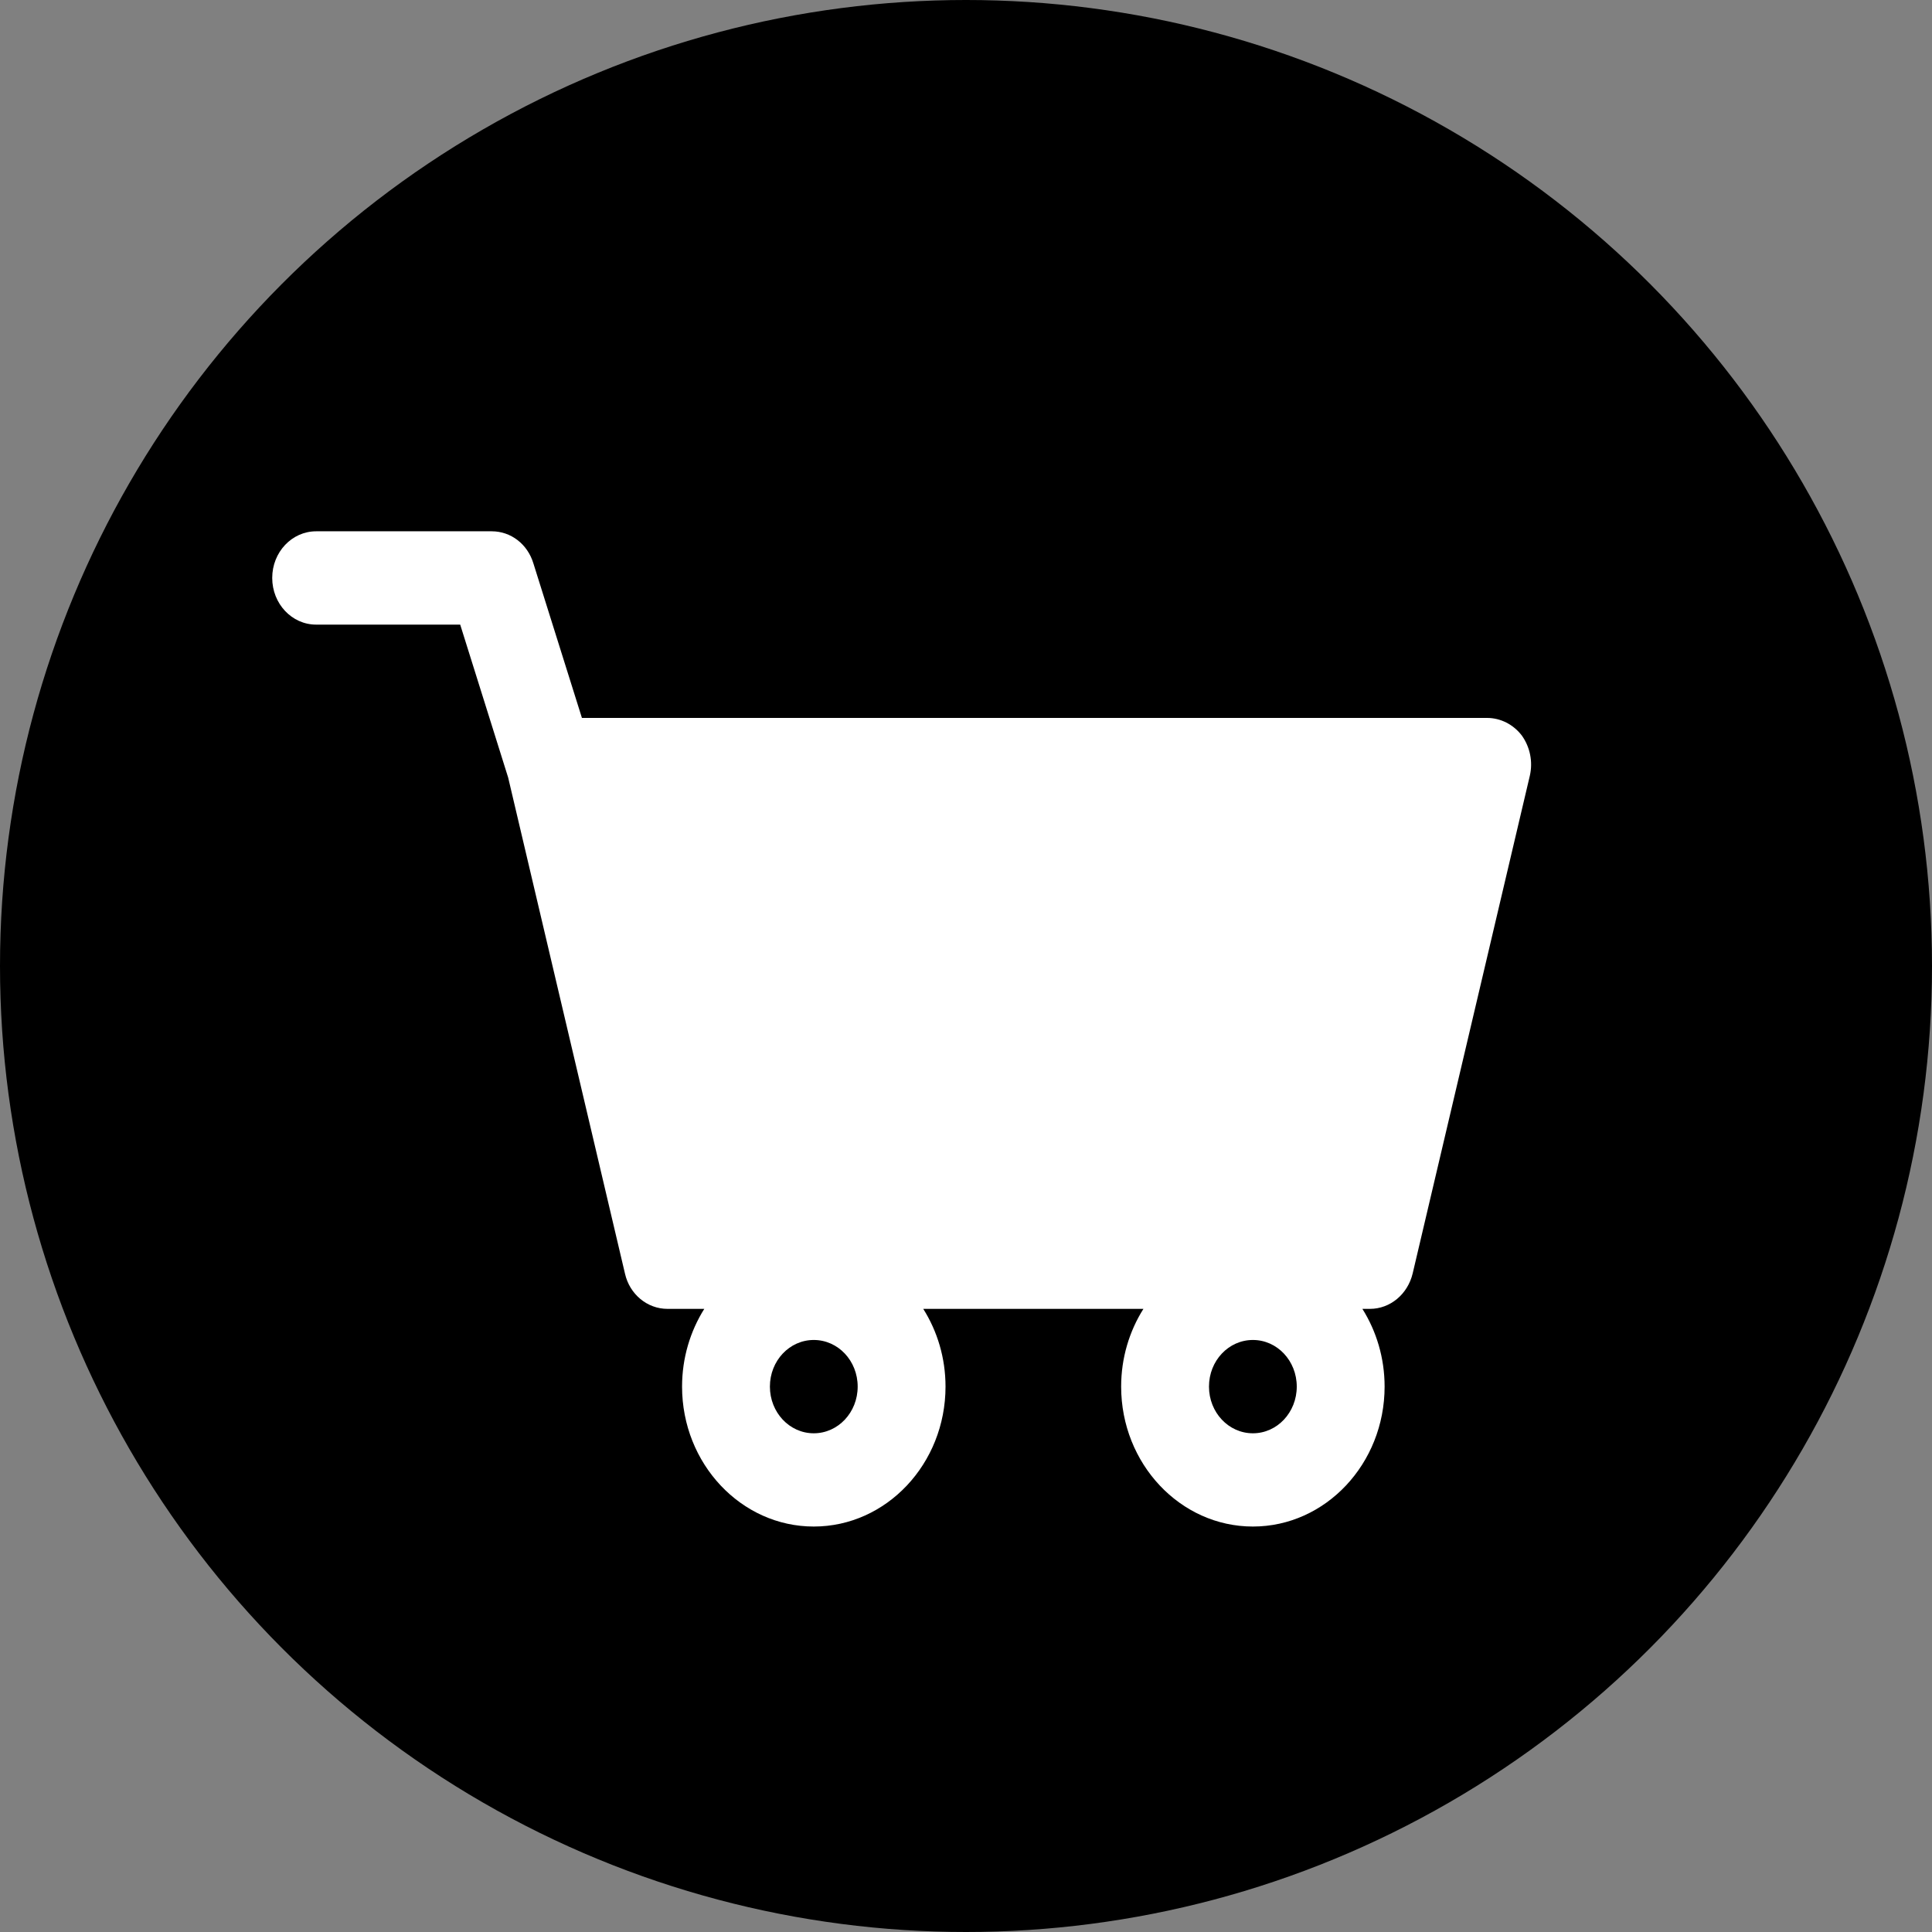 <?xml version="1.0" encoding="UTF-8"?>
<svg width="35px" height="35px" viewBox="0 0 48 48" version="1.1" xmlns="http://www.w3.org/2000/svg">

    <rect x="0" y="0" width="48" height="48" fill="#808080" stroke="none"/>

    <clipPath id="cartPath">
        <path
            transform="scale(0.8) translate(32, 32)"
            d="m -22.182 -15.5 c -0.754 0 -1.364 0.648 -1.364 1.448 c 0 0.802 0.61 1.45 1.364 1.45 l 4.474 0 l 1.49 4.752 l 3.628 15.406 c 0.144 0.638 0.69 1.092 1.318 1.092 l 1.144 0 c -0.436 0.694 -0.69 1.526 -0.69 2.414 c 0 2.396 1.836 4.346 4.09 4.346 c 2.256 0 4.092 -1.95 4.092 -4.346 c 0 -0.888 -0.254 -1.72 -0.692 -2.414 l 6.838 0 c -0.438 0.694 -0.692 1.526 -0.692 2.414 c 0 2.396 1.836 4.346 4.092 4.346 c 2.254 0 4.09 -1.95 4.09 -4.346 c 0 -0.888 -0.254 -1.72 -0.69 -2.414 l 0.236 0 c 0.626 0 1.172 -0.454 1.326 -1.102 l 3.638 -15.454 c 0.1 -0.434 0.008 -0.888 -0.246 -1.246 c -0.264 -0.348 -0.664 -0.55 -1.082 -0.55 l -28.11 0 l -1.508 -4.802 c -0.182 -0.598 -0.7 -0.994 -1.292 -0.994 l -5.454 0 z m 15.454 28.012 c -0.754 0 -1.362 -0.648 -1.362 -1.45 c 0 -0.802 0.608 -1.448 1.362 -1.448 c 0.756 0 1.364 0.646 1.364 1.448 c 0 0.802 -0.608 1.45 -1.364 1.45 z m 13.638 0 c -0.756 0 -1.364 -0.648 -1.364 -1.45 c 0 -0.802 0.608 -1.448 1.364 -1.448 c 0.754 0 1.362 0.646 1.362 1.448 c 0 0.802 -0.608 1.45 -1.362 1.45 z m 5.526 -19.318 l -2.954 12.556 l -19.692 0 l -2.954 -12.556 l 25.6 0 z m -0 0 l -2.954 12.556 l -19.692 0 l -2.954 -12.556 l 25.6 0 z"></path>
    </clipPath>
    <g
        fill="#000000" fill-rule="nonzero">
        <circle id="circle" cy="24" cx="24" r="24" />
    </g>
    <use clip-path="url(#cartPath)" href="#circle" fill="white"
        opacity="1" />

</svg>